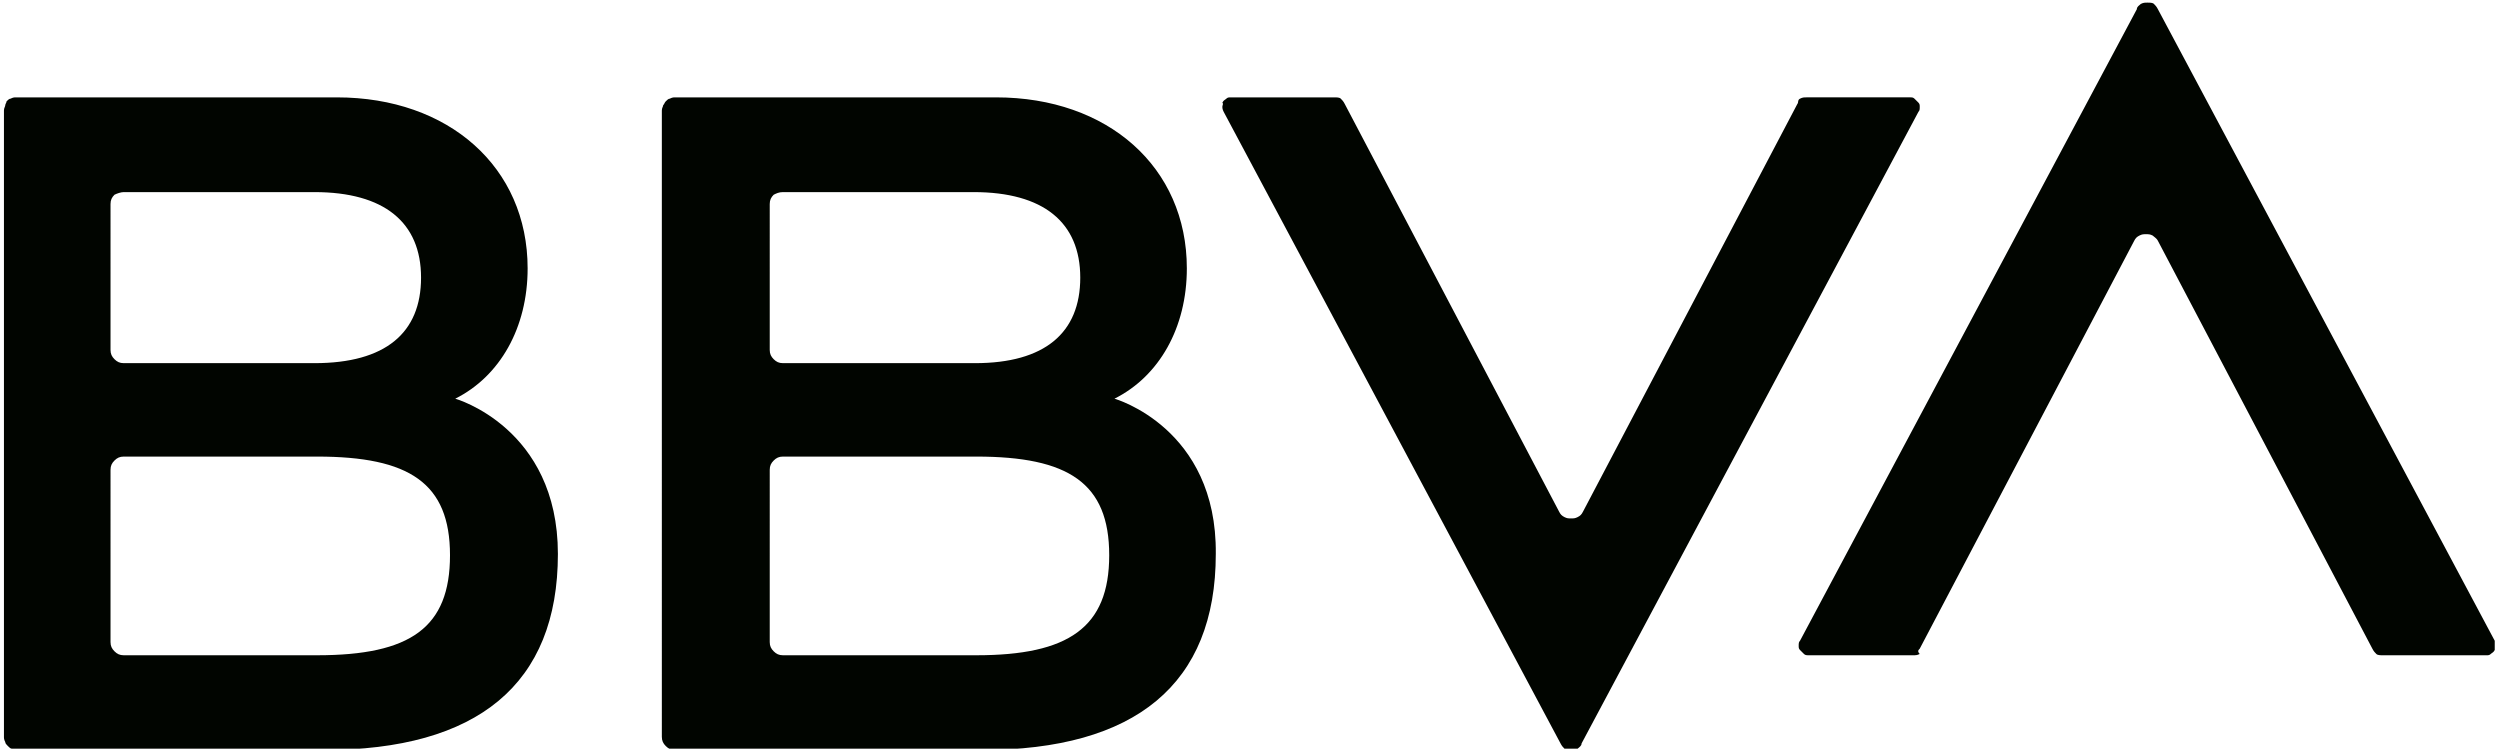 <?xml version="1.0" encoding="UTF-8"?> <svg xmlns="http://www.w3.org/2000/svg" xmlns:xlink="http://www.w3.org/1999/xlink" version="1.1" id="Capa_1" x="0px" y="0px" viewBox="0 0 190 57" style="enable-background:new 0 0 190 57;" xml:space="preserve"> <style type="text/css"> .st0{clip-path:url(#SVGID_2_);} .st1{fill:#010500;} </style> <g> <defs> <rect id="SVGID_1_" x="0.3" y="0.2" width="189.3" height="56.7"></rect> </defs> <clipPath id="SVGID_2_"> <use xlink:href="#SVGID_1_" style="overflow:visible;"></use> </clipPath> <g class="st0"> <path class="st1" d="M136.6,7.9l-16.3,31c-0.1,0.2-0.2,0.3-0.4,0.4c-0.2,0.1-0.3,0.1-0.5,0.1c-0.2,0-0.3,0-0.5-0.1 c-0.2-0.1-0.3-0.2-0.4-0.4l-16.3-31c-0.1-0.2-0.2-0.3-0.3-0.4c-0.1-0.1-0.3-0.1-0.5-0.1h-7.9c-0.1,0-0.2,0-0.3,0.1 c-0.1,0.1-0.2,0.1-0.3,0.3C93,7.9,92.9,8,92.9,8.1s0,0.2,0.1,0.4l25.6,48c0.1,0.2,0.2,0.3,0.3,0.4c0.1,0.1,0.3,0.1,0.5,0.1 c0.2,0,0.3,0,0.5-0.1c0.1-0.1,0.3-0.2,0.3-0.4l25.6-48c0.1-0.1,0.1-0.2,0.1-0.4c0-0.1,0-0.2-0.1-0.3c-0.1-0.1-0.2-0.2-0.3-0.3 c-0.1-0.1-0.2-0.1-0.3-0.1h-7.9c-0.2,0-0.3,0-0.5,0.1S136.7,7.8,136.6,7.9"></path> <path class="st1" d="M145.9,49.3l16.3-31c0.1-0.2,0.2-0.3,0.4-0.4c0.2-0.1,0.3-0.1,0.5-0.1c0.2,0,0.3,0,0.5,0.1 c0.1,0.1,0.3,0.2,0.4,0.4l16.3,31c0.1,0.2,0.2,0.3,0.3,0.4c0.1,0.1,0.3,0.1,0.5,0.1h7.9c0.1,0,0.2,0,0.3-0.1 c0.1-0.1,0.2-0.1,0.3-0.3s0.1-0.2,0.1-0.3c0-0.1,0-0.2-0.1-0.4l-25.6-48c-0.1-0.2-0.2-0.3-0.3-0.4c-0.1-0.1-0.3-0.1-0.5-0.1 c-0.2,0-0.3,0-0.5,0.1c-0.1,0.1-0.3,0.2-0.3,0.4l-25.6,48c-0.1,0.1-0.1,0.2-0.1,0.4c0,0.1,0,0.2,0.1,0.3c0.1,0.1,0.2,0.2,0.3,0.3 c0.1,0.1,0.2,0.1,0.4,0.1h7.9c0.2,0,0.3,0,0.5-0.1C145.7,49.5,145.8,49.4,145.9,49.3"></path> <path class="st1" d="M34.6,30.3c3.4-1.7,5.5-5.4,5.5-9.9c0-7.7-6-13-14.5-13H1.2c-0.1,0-0.2,0-0.4,0.1c-0.1,0-0.2,0.1-0.3,0.2 C0.5,7.8,0.4,7.9,0.4,8c0,0.1-0.1,0.2-0.1,0.4V56c0,0.1,0,0.2,0.1,0.4c0,0.1,0.1,0.2,0.2,0.3c0.1,0.1,0.2,0.2,0.3,0.2 c0.1,0,0.2,0.1,0.4,0.1h23.3c11.7,0,17.8-5,17.8-14.9C42.4,32.5,34.6,30.3,34.6,30.3 M9.4,14.6h14.5c5.3,0,8.1,2.3,8.1,6.5 c0,4.2-2.7,6.5-8.1,6.5H9.4c-0.3,0-0.5-0.1-0.7-0.3c-0.2-0.2-0.3-0.4-0.3-0.7V15.5c0-0.3,0.1-0.5,0.3-0.7 C8.9,14.7,9.2,14.6,9.4,14.6 M24.1,49.8H9.4c-0.3,0-0.5-0.1-0.7-0.3c-0.2-0.2-0.3-0.4-0.3-0.7V35.7c0-0.3,0.1-0.5,0.3-0.7 c0.2-0.2,0.4-0.3,0.7-0.3h14.7c7,0,10.1,2,10.1,7.5S31.2,49.8,24.1,49.8"></path> <path class="st1" d="M84.7,30.3c3.4-1.7,5.5-5.4,5.5-9.9c0-7.7-6-13-14.5-13H51.3c-0.1,0-0.2,0-0.4,0.1c-0.1,0-0.2,0.1-0.3,0.2 S50.5,7.9,50.4,8c0,0.1-0.1,0.2-0.1,0.4V56c0,0.3,0.1,0.5,0.3,0.7c0.2,0.2,0.4,0.3,0.7,0.3h23.3c11.7,0,17.8-5,17.8-14.9 C92.5,32.5,84.7,30.3,84.7,30.3 M59.5,14.6H74c5.3,0,8.1,2.3,8.1,6.5c0,4.2-2.7,6.5-8,6.5H59.5c-0.3,0-0.5-0.1-0.7-0.3 c-0.2-0.2-0.3-0.4-0.3-0.7V15.5c0-0.3,0.1-0.5,0.3-0.7C59,14.7,59.2,14.6,59.5,14.6 M74.2,49.8H59.5c-0.3,0-0.5-0.1-0.7-0.3 c-0.2-0.2-0.3-0.4-0.3-0.7V35.7c0-0.3,0.1-0.5,0.3-0.7c0.2-0.2,0.4-0.3,0.7-0.3h14.7c7,0,10.1,2,10.1,7.5S81.2,49.8,74.2,49.8"></path> </g> </g> </svg> 
